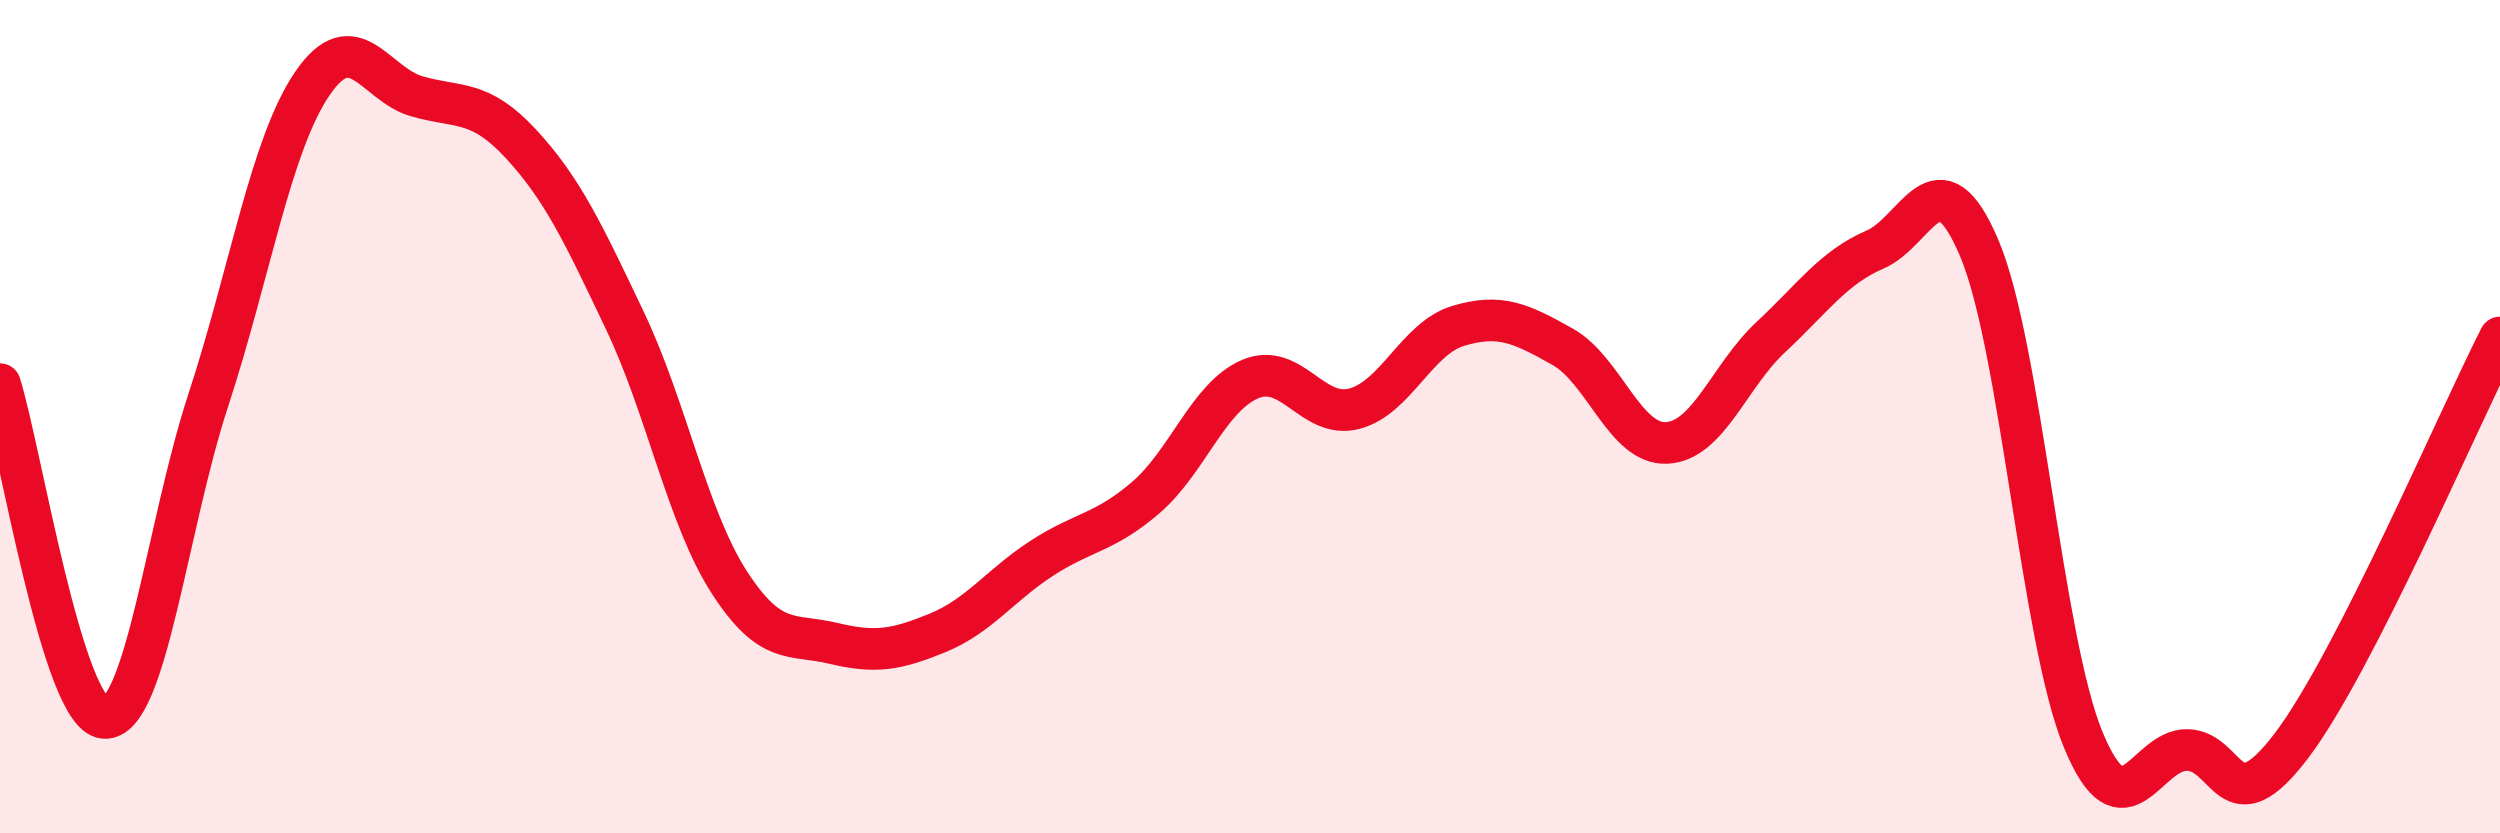 
    <svg width="60" height="20" viewBox="0 0 60 20" xmlns="http://www.w3.org/2000/svg">
      <path
        d="M 0,9.22 C 0.5,10.82 1.5,17.15 2.5,17.23 C 3.5,17.31 4,12.65 5,9.6 C 6,6.55 6.5,3.46 7.5,2 C 8.5,0.54 9,2.02 10,2.31 C 11,2.6 11.5,2.37 12.5,3.45 C 13.5,4.53 14,5.6 15,7.7 C 16,9.8 16.5,12.42 17.5,13.97 C 18.5,15.52 19,15.2 20,15.44 C 21,15.68 21.5,15.6 22.5,15.19 C 23.5,14.78 24,14.05 25,13.4 C 26,12.75 26.5,12.8 27.5,11.94 C 28.5,11.08 29,9.53 30,9.1 C 31,8.67 31.5,10.07 32.5,9.81 C 33.5,9.55 34,8.12 35,7.82 C 36,7.52 36.5,7.76 37.5,8.32 C 38.5,8.88 39,10.68 40,10.63 C 41,10.58 41.5,9.02 42.5,8.09 C 43.5,7.16 44,6.42 45,5.99 C 46,5.56 46.5,3.6 47.5,5.95 C 48.5,8.3 49,15.35 50,17.76 C 51,20.17 51.5,17.97 52.5,18 C 53.5,18.03 53.5,19.87 55,17.89 C 56.5,15.91 59,10.06 60,8.1L60 20L0 20Z"
        fill="#EB0A25"
        opacity="0.1"
        stroke-linecap="round"
        stroke-linejoin="round"
      />
      <path
        d="M 0,9.22 C 0.5,10.82 1.5,17.15 2.5,17.23 C 3.5,17.31 4,12.65 5,9.6 C 6,6.55 6.5,3.46 7.5,2 C 8.5,0.54 9,2.02 10,2.31 C 11,2.6 11.5,2.37 12.5,3.45 C 13.5,4.53 14,5.6 15,7.7 C 16,9.8 16.5,12.42 17.5,13.97 C 18.5,15.52 19,15.2 20,15.44 C 21,15.68 21.5,15.6 22.5,15.19 C 23.5,14.78 24,14.05 25,13.4 C 26,12.75 26.5,12.8 27.5,11.94 C 28.5,11.08 29,9.53 30,9.1 C 31,8.67 31.5,10.07 32.5,9.81 C 33.5,9.55 34,8.12 35,7.82 C 36,7.52 36.5,7.76 37.5,8.32 C 38.5,8.88 39,10.68 40,10.63 C 41,10.58 41.5,9.02 42.5,8.09 C 43.5,7.16 44,6.42 45,5.99 C 46,5.56 46.5,3.6 47.5,5.95 C 48.5,8.3 49,15.35 50,17.76 C 51,20.17 51.5,17.97 52.5,18 C 53.5,18.03 53.5,19.87 55,17.89 C 56.5,15.91 59,10.06 60,8.1"
        stroke="#EB0A25"
        stroke-width="1"
        fill="none"
        stroke-linecap="round"
        stroke-linejoin="round"
      />
    </svg>
  